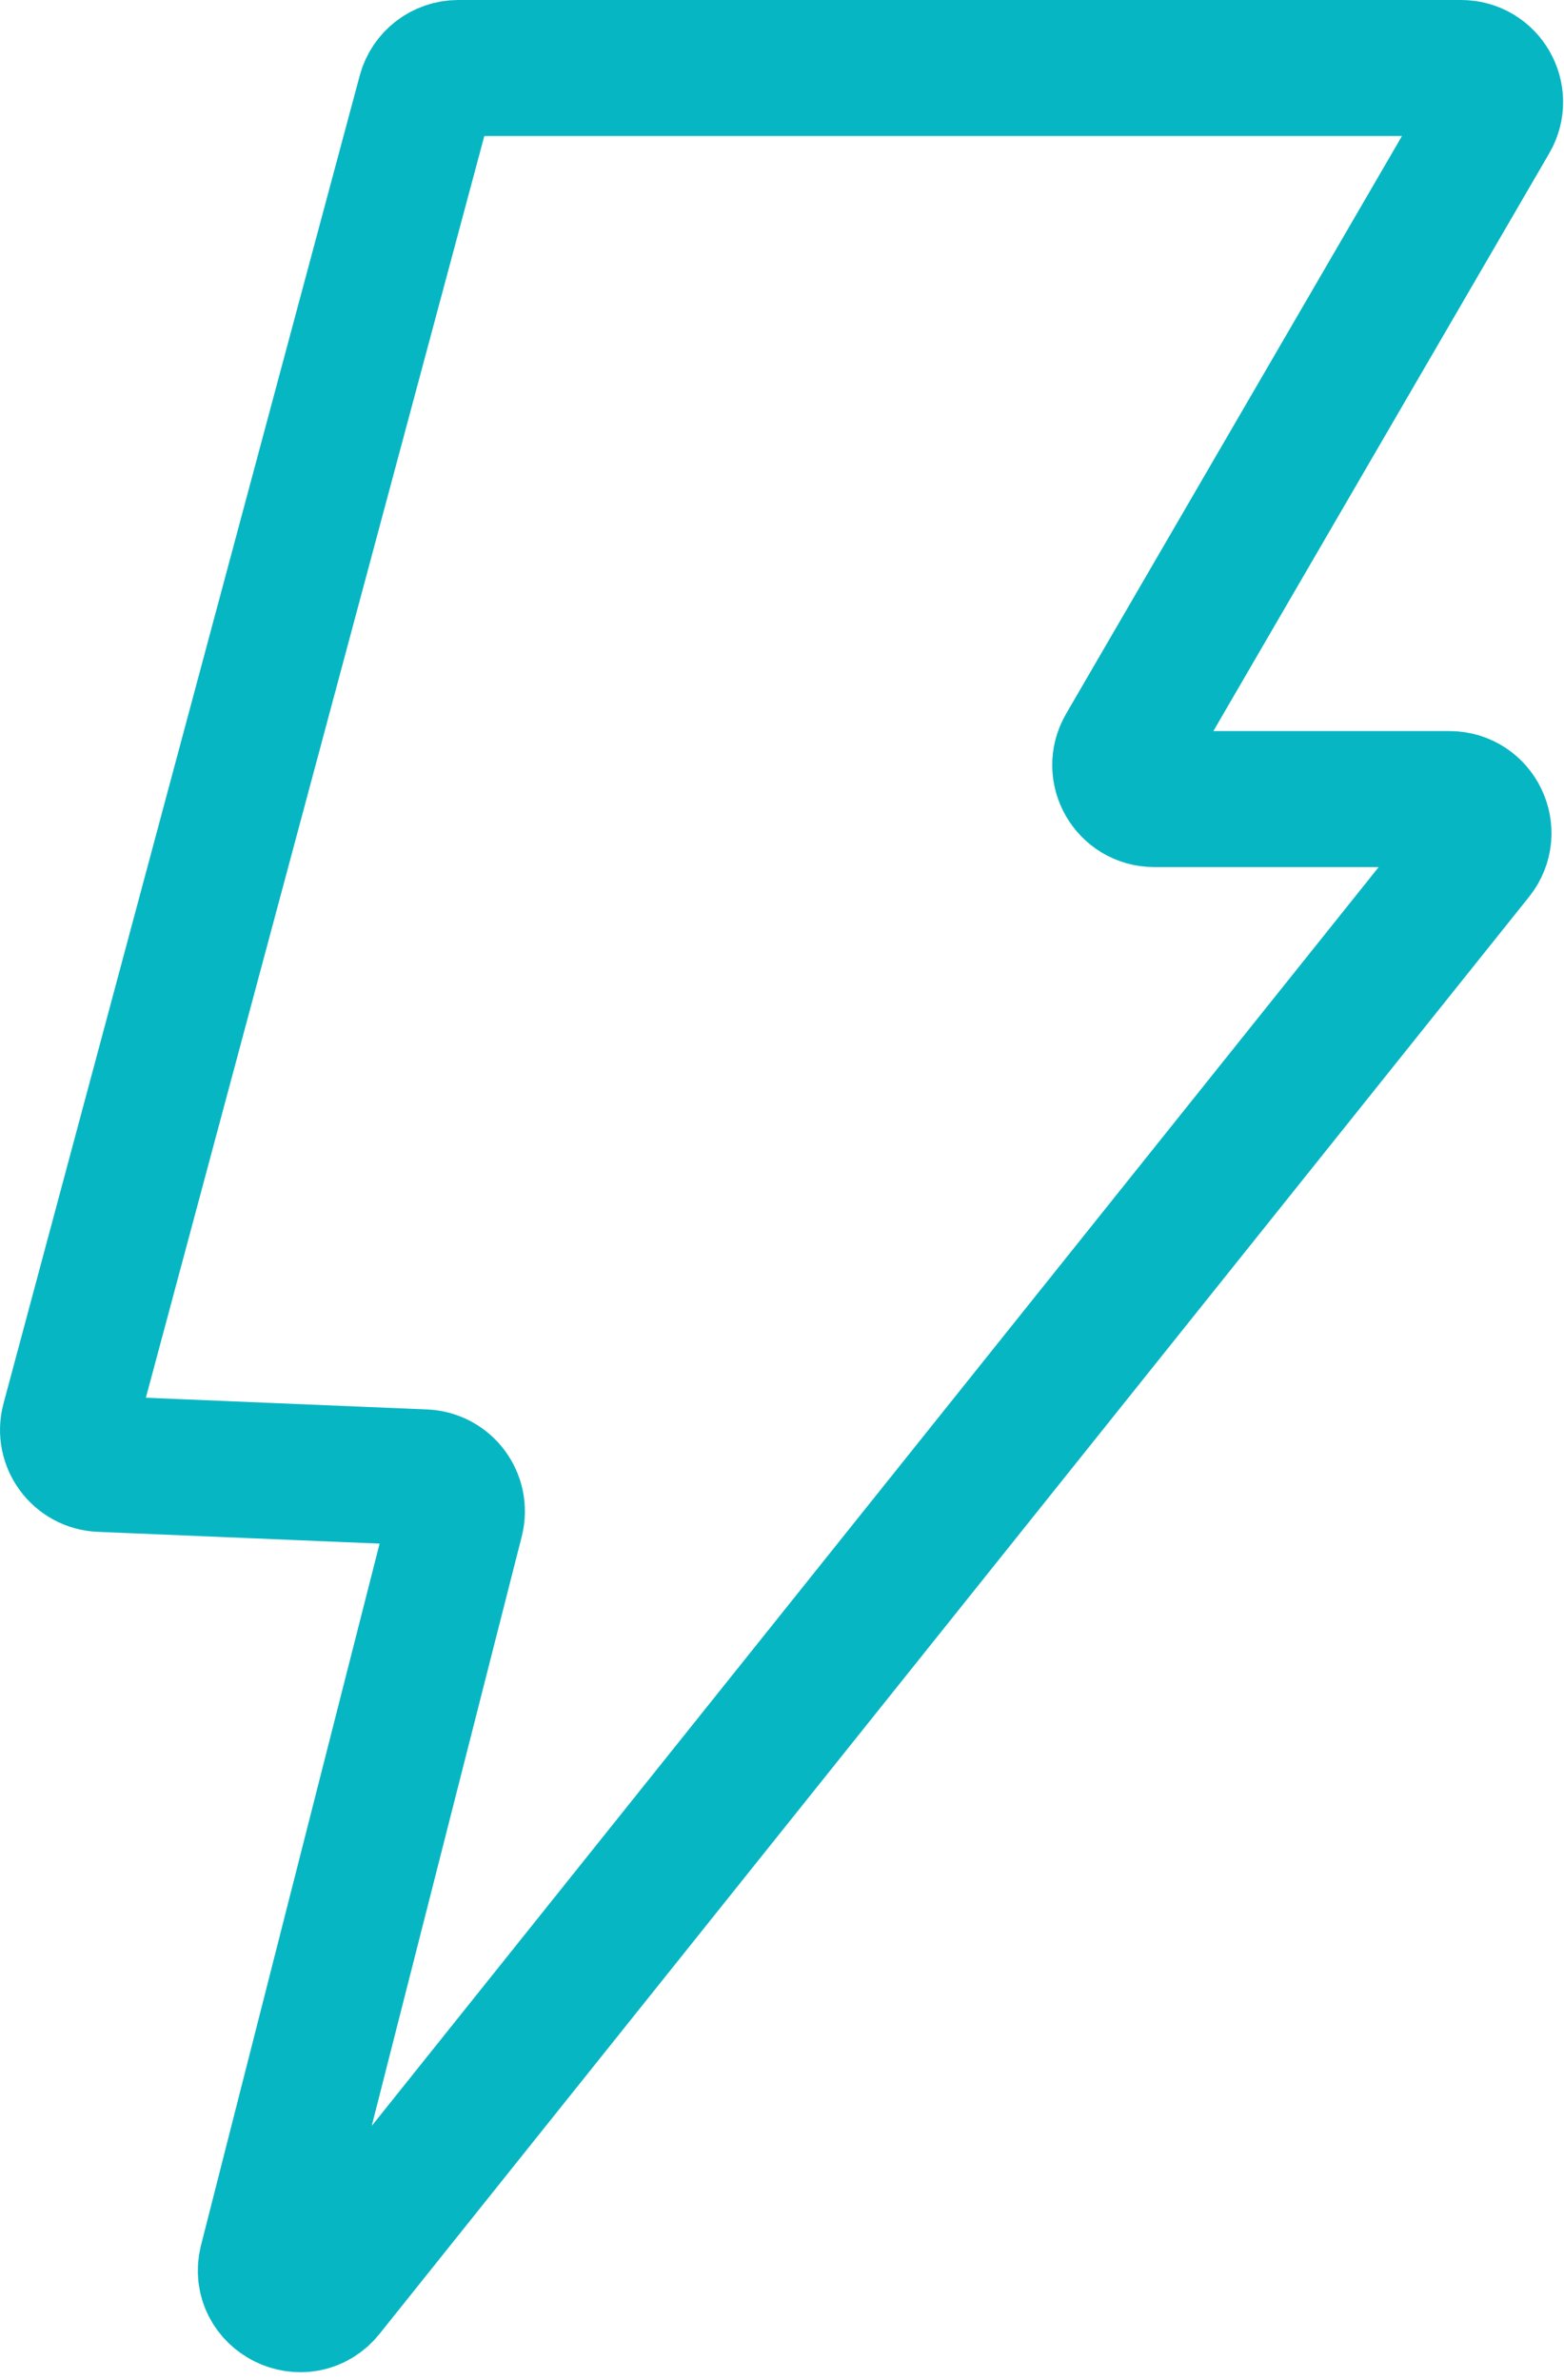 <?xml version="1.0" encoding="UTF-8"?> <svg xmlns="http://www.w3.org/2000/svg" width="46" height="70" viewBox="0 0 46 70" fill="none"><path d="M42.973 2H13.478C13.025 2 12.629 2.304 12.512 2.741L2.035 41.794C1.869 42.412 2.319 43.025 2.959 43.052L12.479 43.449C13.114 43.475 13.564 44.079 13.407 44.694L7.853 66.514C7.587 67.556 8.931 68.225 9.603 67.385L43.411 25.125C43.935 24.47 43.469 23.5 42.63 23.5H33.949C33.178 23.5 32.697 22.664 33.085 21.997L43.837 3.503C44.225 2.836 43.744 2 42.973 2Z" stroke="#07B6C3" stroke-width="4"></path></svg> 